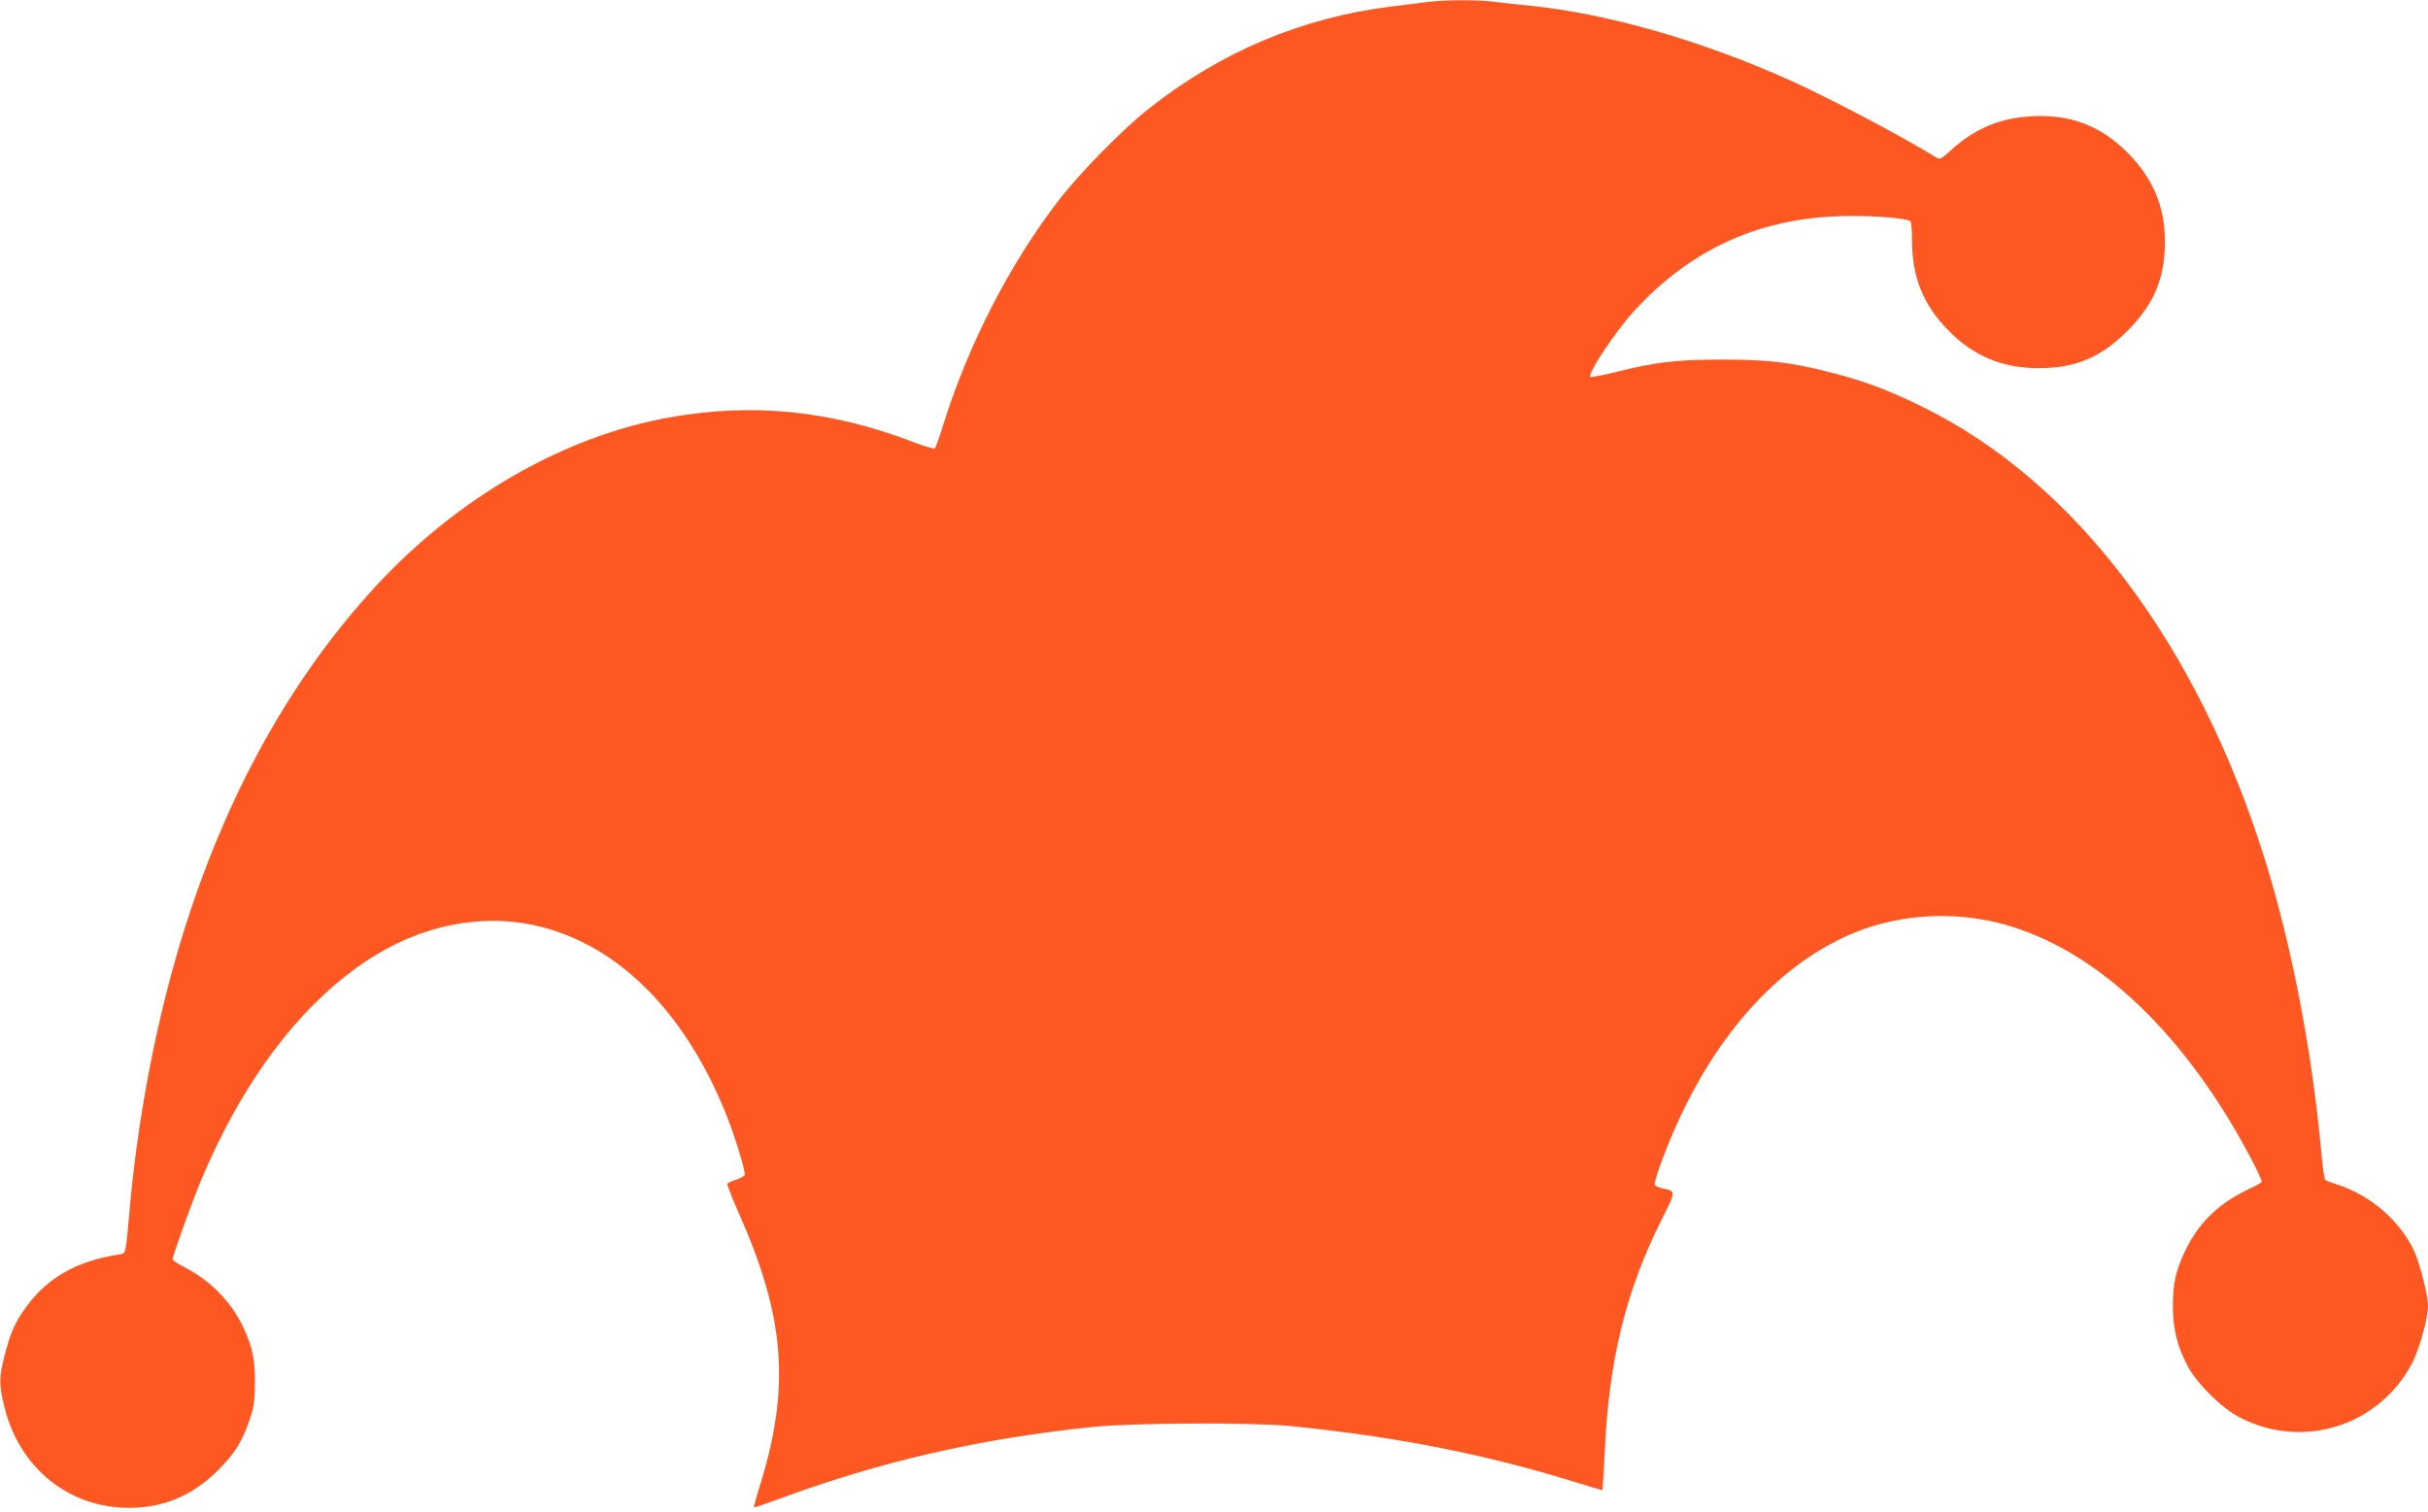 <?xml version="1.0" standalone="no"?>
<!DOCTYPE svg PUBLIC "-//W3C//DTD SVG 20010904//EN"
 "http://www.w3.org/TR/2001/REC-SVG-20010904/DTD/svg10.dtd">
<svg version="1.0" xmlns="http://www.w3.org/2000/svg"
 width="1280pt" height="797pt" viewBox="0 0 1280 797"
 preserveAspectRatio="xMidYMid meet">
<g transform="translate(0,797) scale(0.1,-0.1)"
fill="#ff5722" stroke="none">
<path d="M7520 7959 c-36 -5 -121 -16 -190 -24 -466 -58 -894 -238 -1274 -538
-138 -109 -361 -336 -476 -485 -255 -331 -472 -752 -606 -1177 -20 -66 -41
-124 -45 -129 -4 -4 -54 10 -111 32 -436 168 -849 210 -1290 131 -555 -99
-1117 -423 -1548 -891 -472 -512 -825 -1168 -1050 -1948 -119 -413 -205 -879
-245 -1320 -24 -267 -19 -248 -63 -255 -219 -34 -376 -124 -487 -280 -57 -79
-79 -129 -110 -249 -31 -119 -31 -156 -1 -278 80 -319 340 -528 656 -528 182
0 333 64 466 195 90 89 130 152 170 270 23 67 27 98 28 190 1 122 -12 187 -55
283 -63 141 -170 253 -311 328 -38 19 -68 39 -68 44 0 19 105 311 153 424 231
548 554 962 925 1185 285 171 607 220 899 135 402 -116 736 -465 943 -984 46
-117 102 -299 96 -315 -2 -6 -23 -17 -45 -25 -23 -7 -44 -17 -47 -21 -2 -4 24
-72 59 -151 244 -547 274 -914 118 -1425 -22 -70 -38 -129 -37 -131 2 -1 57
17 122 41 544 202 1072 323 1669 384 212 21 831 24 1030 5 556 -55 1031 -148
1505 -295 80 -25 146 -44 148 -43 1 2 7 93 12 202 22 486 111 847 301 1226 76
151 76 147 1 163 -18 4 -35 12 -38 19 -3 7 11 55 30 107 219 602 579 1034
1011 1217 264 111 578 123 858 31 418 -137 812 -491 1133 -1020 82 -136 175
-315 167 -322 -3 -4 -43 -25 -87 -46 -149 -73 -254 -180 -321 -326 -46 -100
-60 -165 -60 -285 1 -122 25 -215 82 -320 51 -91 178 -216 270 -263 333 -173
734 -46 909 285 39 75 84 238 84 305 0 50 -41 215 -70 280 -71 161 -232 302
-410 358 -30 10 -58 20 -62 24 -5 4 -15 81 -23 171 -48 516 -154 1064 -291
1506 -355 1145 -1002 2003 -1809 2399 -181 89 -304 135 -479 180 -218 56 -332
69 -581 69 -243 -1 -342 -12 -558 -66 -70 -17 -130 -28 -133 -25 -16 16 129
234 226 342 308 339 685 506 1145 506 144 1 293 -12 316 -27 5 -3 9 -49 9
-103 0 -194 60 -341 195 -477 131 -132 282 -195 470 -195 195 -1 330 56 470
196 140 140 198 277 198 470 0 187 -62 334 -198 471 -141 141 -300 202 -504
191 -168 -9 -301 -65 -426 -179 -52 -48 -59 -51 -78 -38 -168 105 -559 311
-767 405 -471 212 -964 353 -1375 395 -60 6 -143 15 -183 20 -87 12 -271 11
-362 -1z"/>
</g>
</svg>
